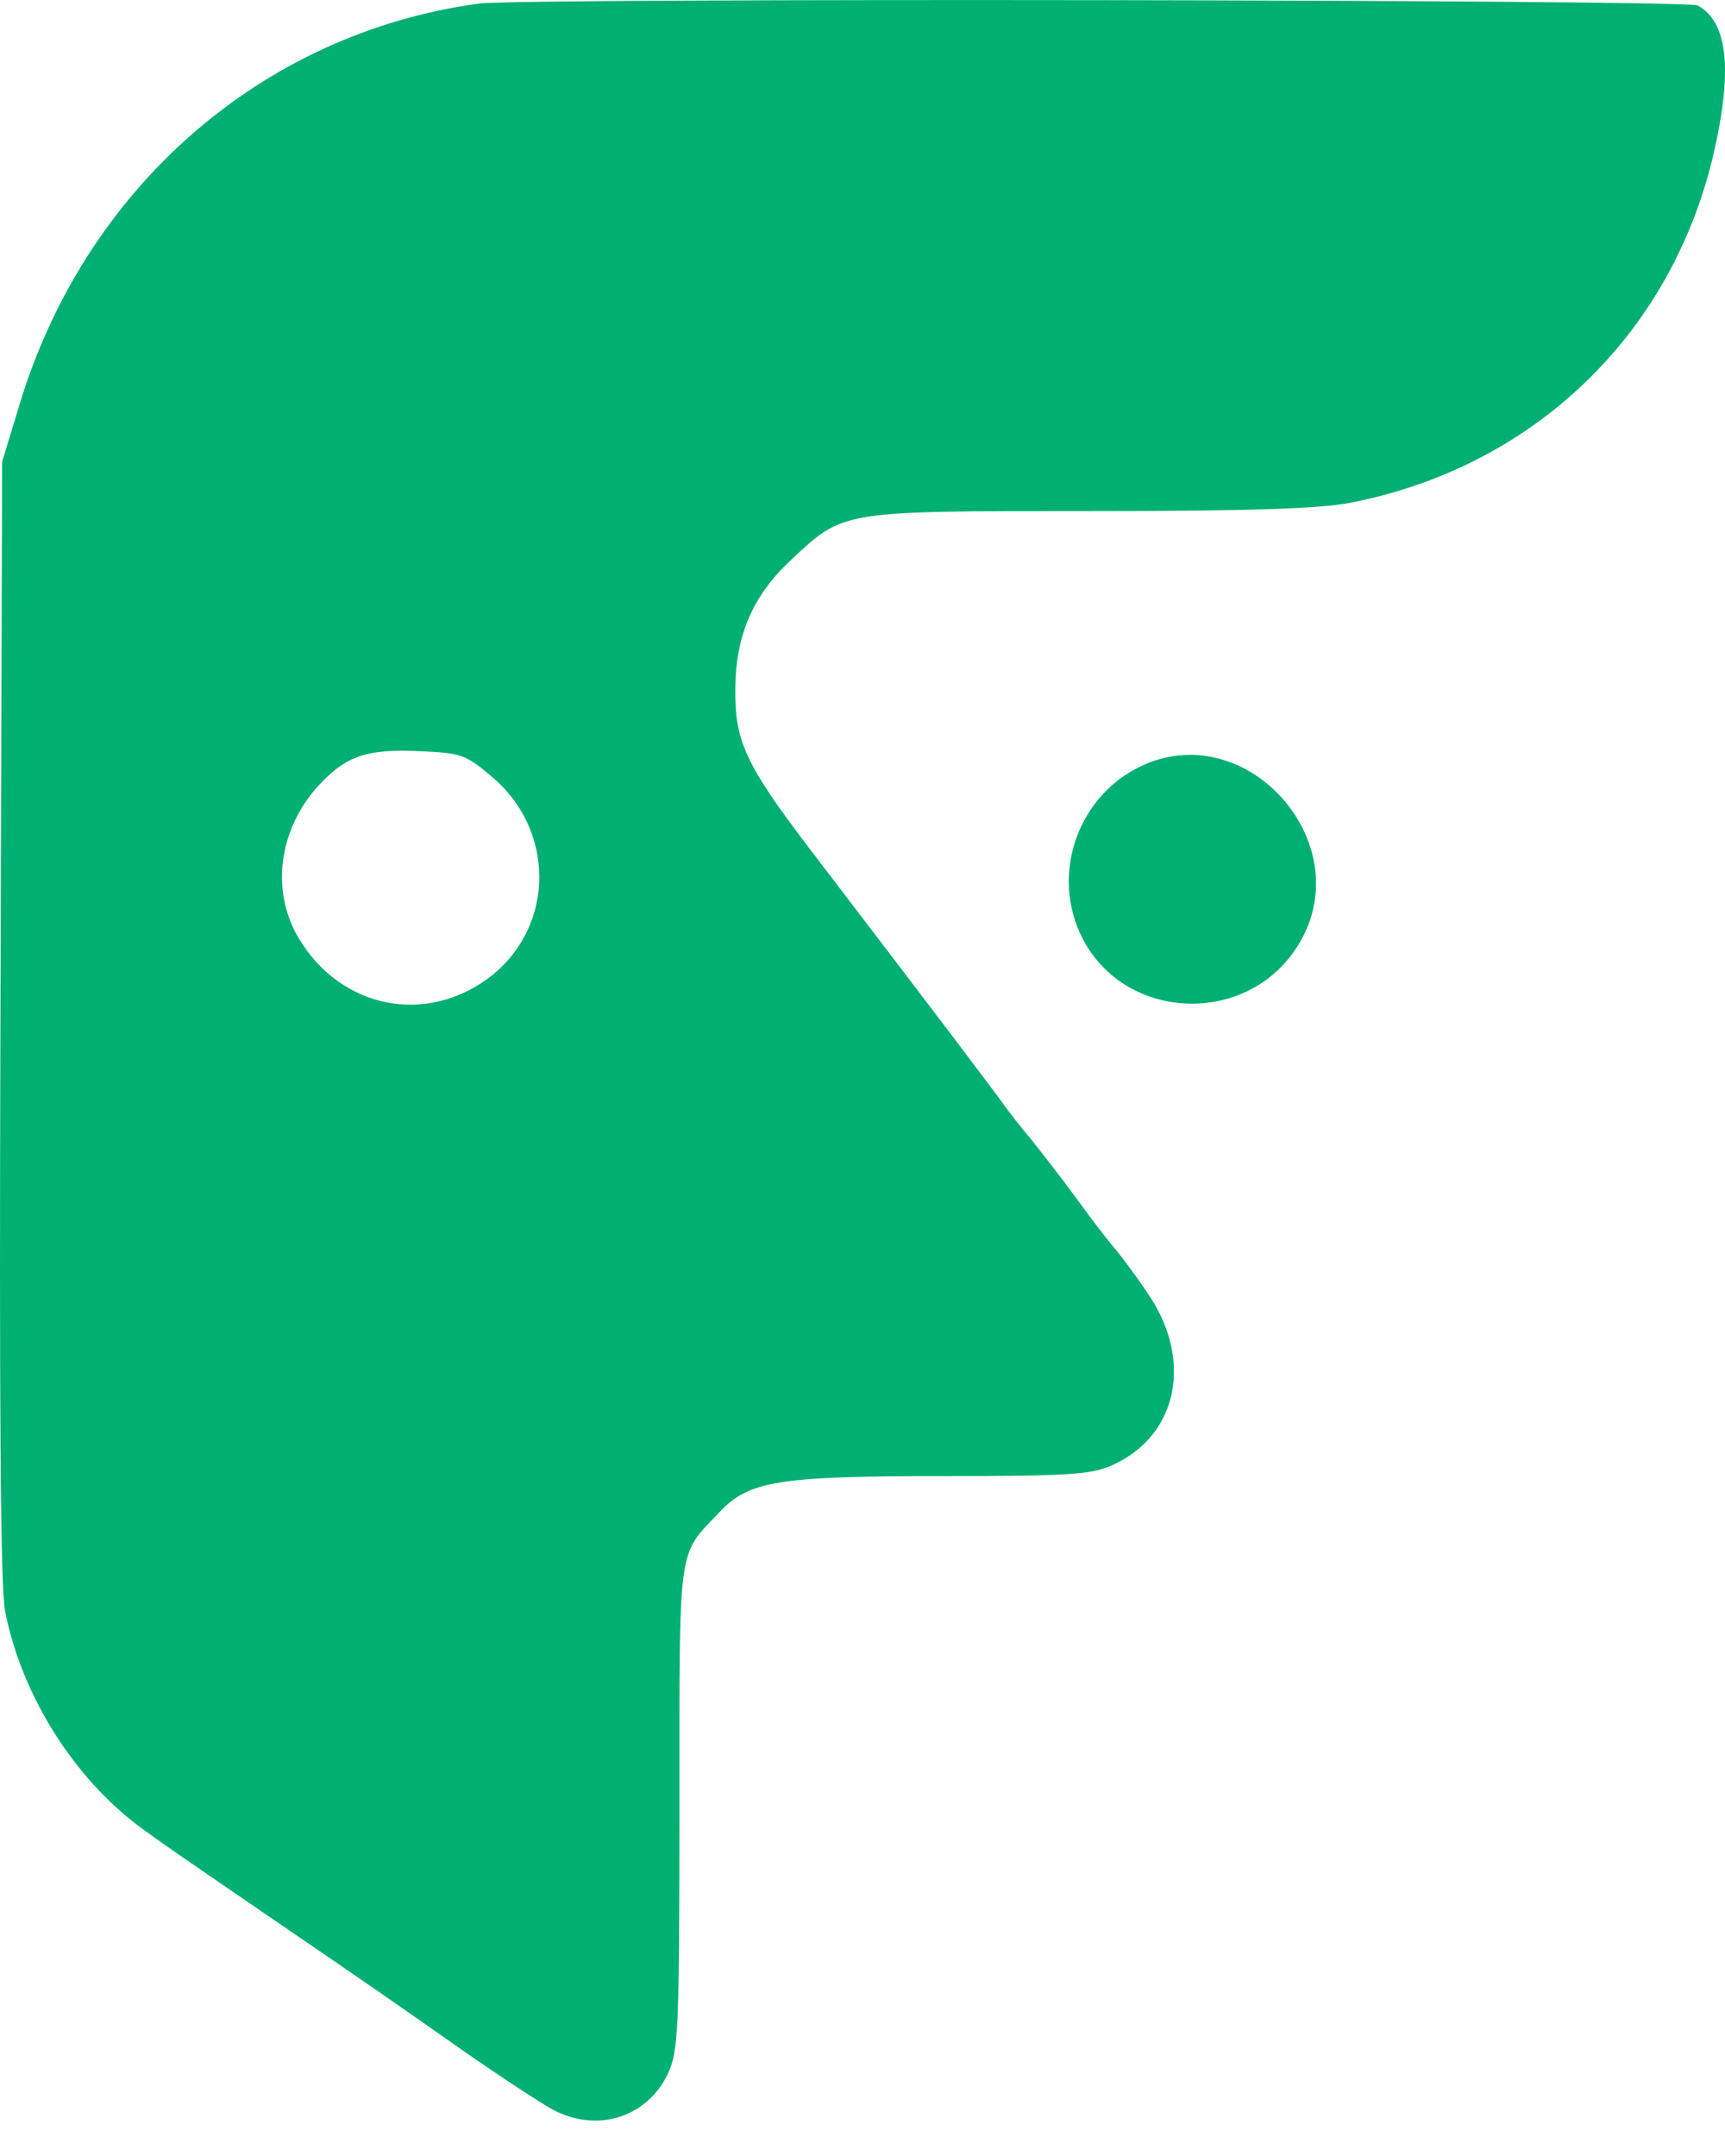 <svg width="16" height="20" viewBox="0 0 16 20" fill="none" xmlns="http://www.w3.org/2000/svg">
<path d="M4.442 0.033C2.425 0.308 0.78 1.748 0.176 3.77L0.02 4.283L0.004 9.459C-0.007 13.029 0.004 14.733 0.047 14.944C0.198 15.72 0.683 16.497 1.314 16.96C1.552 17.133 1.584 17.154 2.474 17.764C3.342 18.357 3.601 18.535 4.307 19.031C4.647 19.268 5.019 19.511 5.127 19.57C5.542 19.791 6.011 19.64 6.2 19.225C6.291 19.02 6.302 18.832 6.302 16.766C6.302 14.286 6.281 14.442 6.669 14.032C6.944 13.736 7.219 13.693 8.75 13.693C9.948 13.693 10.131 13.676 10.32 13.59C10.929 13.315 11.069 12.609 10.643 11.994C10.535 11.832 10.4 11.654 10.347 11.589C10.293 11.53 10.131 11.32 9.991 11.126C9.845 10.926 9.651 10.678 9.565 10.57C9.473 10.463 9.365 10.322 9.322 10.263C9.247 10.155 8.697 9.427 7.51 7.874C6.912 7.087 6.815 6.876 6.82 6.386C6.825 5.89 6.982 5.528 7.332 5.199C7.828 4.736 7.78 4.741 10.088 4.741C11.608 4.741 12.218 4.719 12.514 4.666C14.224 4.337 15.507 3.102 15.896 1.419C16.073 0.643 16.025 0.201 15.745 0.05C15.642 -0.004 4.83 -0.02 4.442 0.033ZM4.55 7.195C5.148 7.685 5.154 8.575 4.561 9.05C3.962 9.519 3.158 9.362 2.765 8.694C2.501 8.241 2.592 7.648 2.997 7.243C3.229 7.006 3.428 6.947 3.886 6.968C4.275 6.984 4.318 7 4.55 7.195Z" fill="#00B072"/>
<path d="M10.616 7.092C10.023 7.351 9.748 8.062 10.017 8.656C10.395 9.486 11.592 9.54 12.056 8.742C12.595 7.825 11.587 6.671 10.616 7.092Z" fill="#00B072"/>
</svg>
